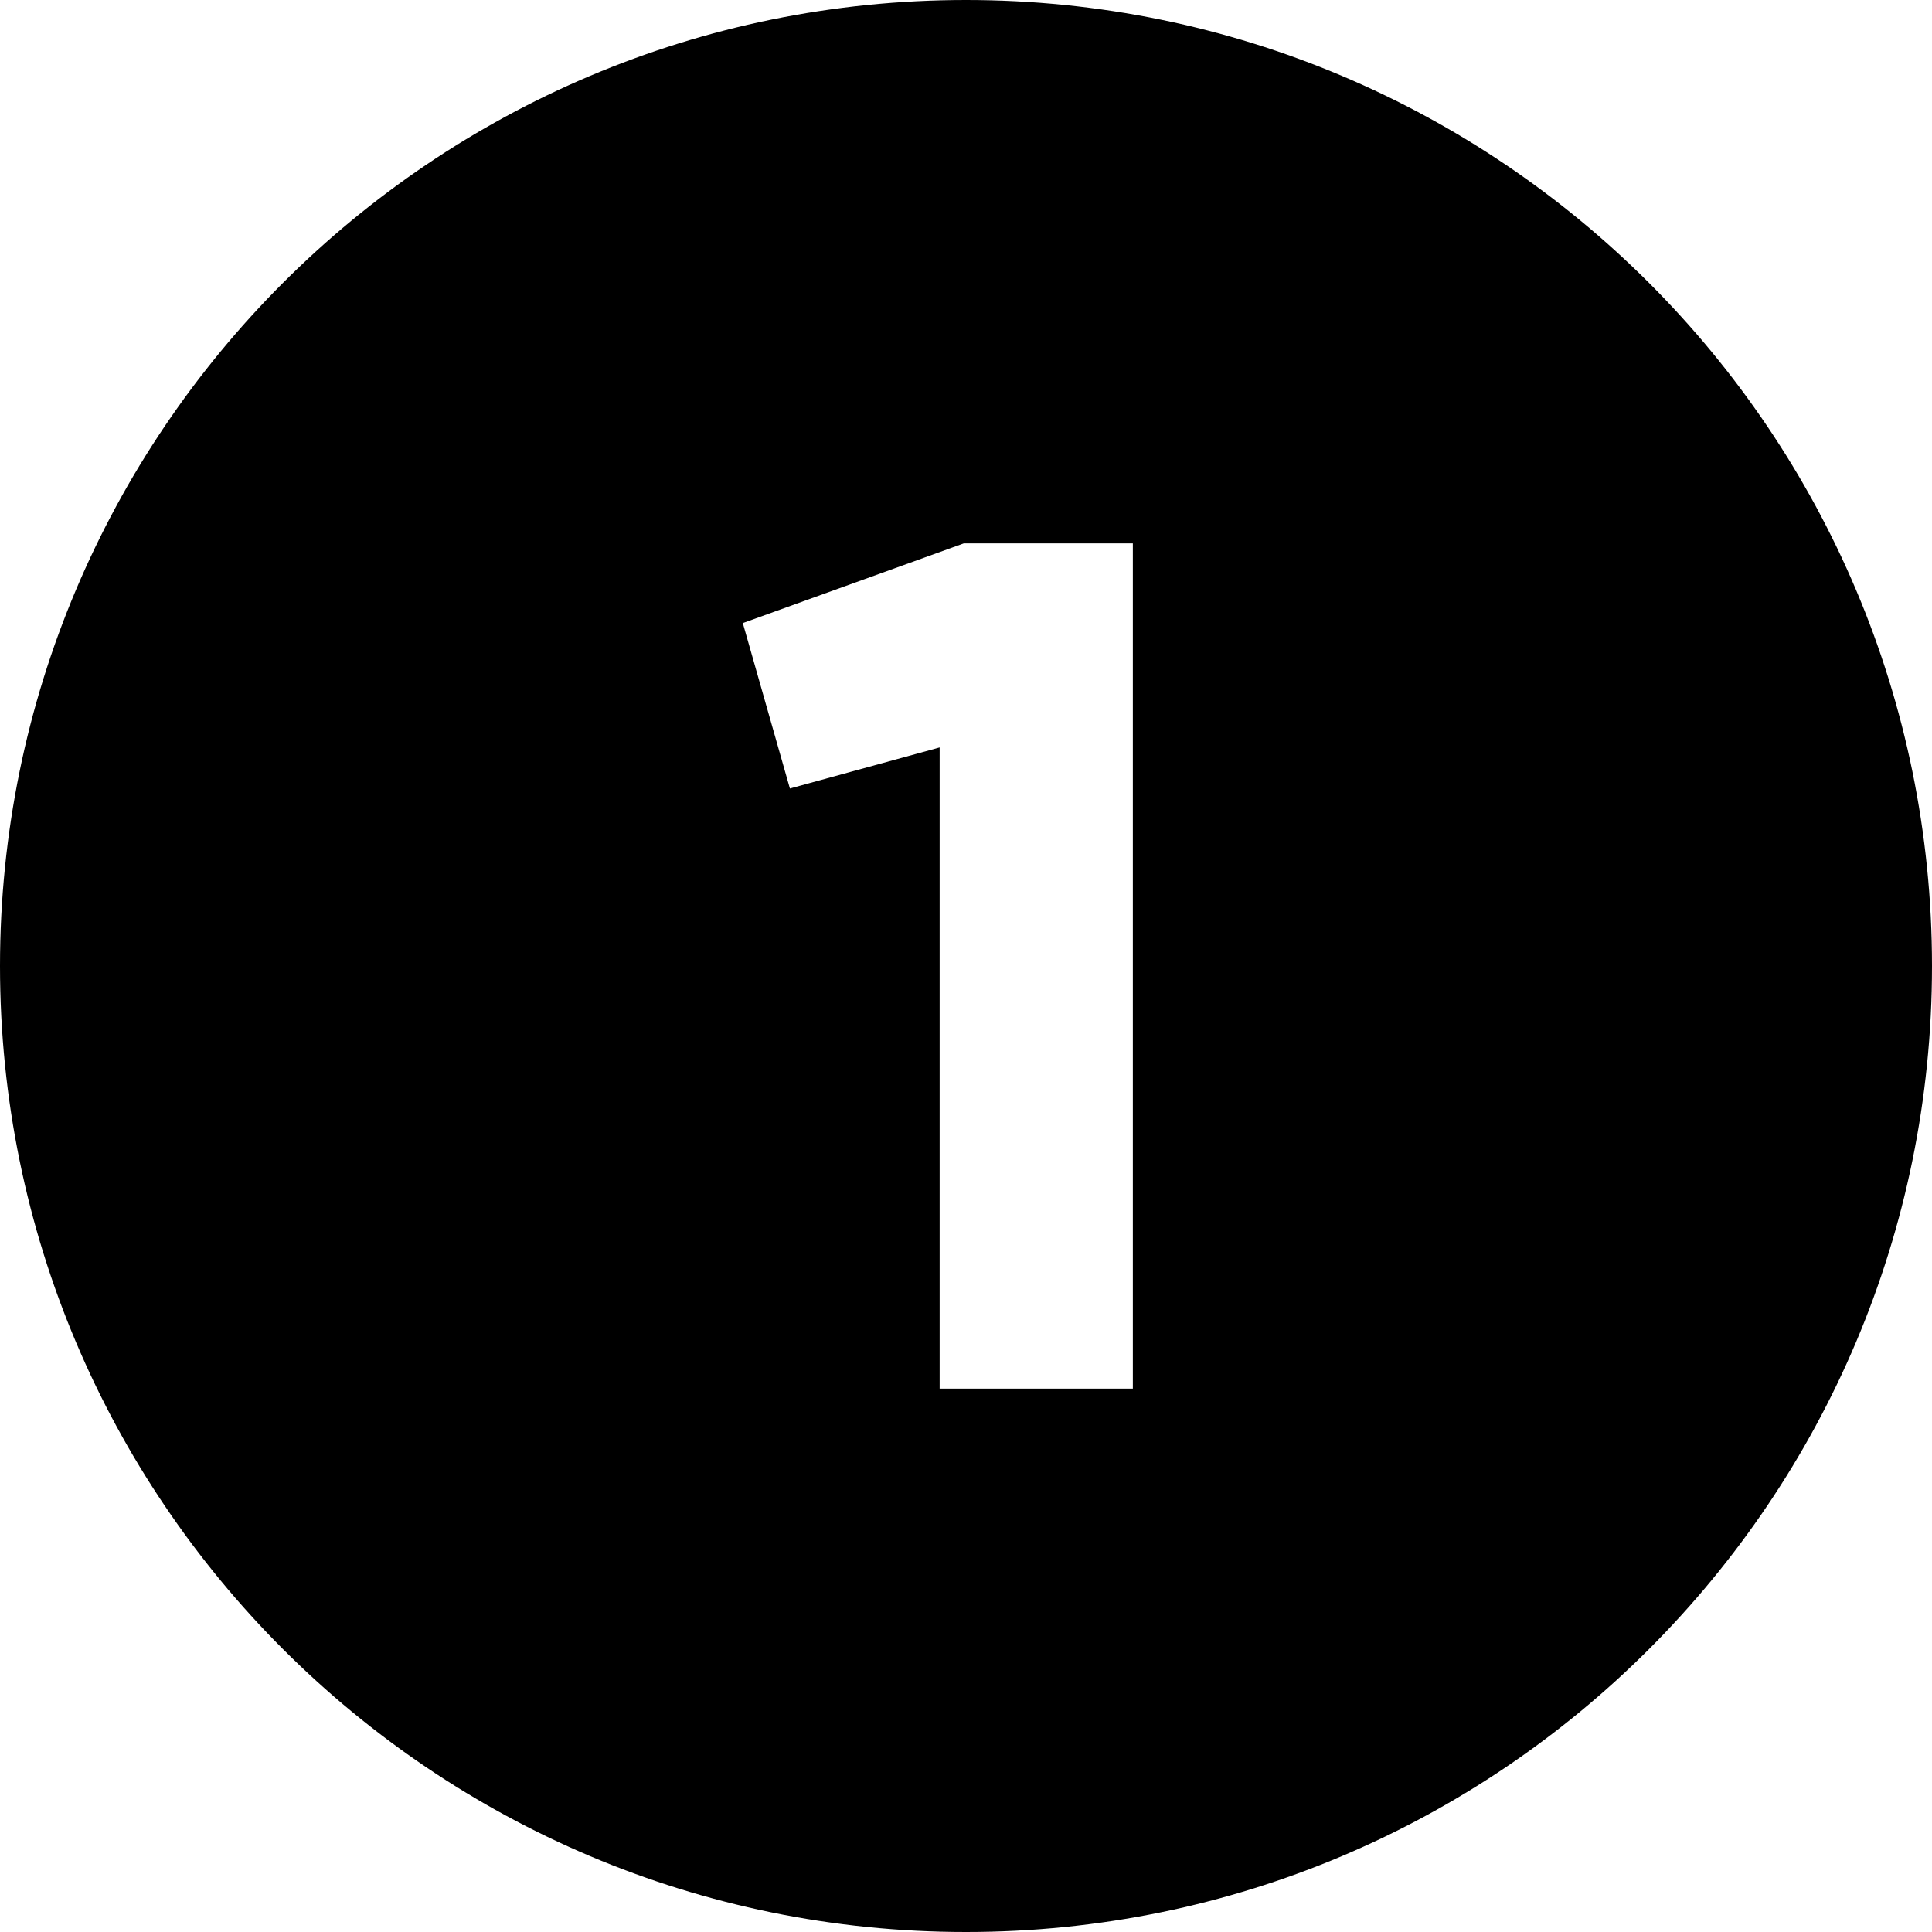 <svg xmlns="http://www.w3.org/2000/svg" height="512" viewBox="0 0 480 480" width="512"><g id="Layer_2" data-name="Layer 2"><g id="_02.number_1" data-name="02.number_1"><path d="m240 0c-132.55 0-240 107.45-240 240 0 132.55 107.45 240 240 240 132.55 0 240-107.45 240-240 0-132.55-107.45-240-240-240zm41.45 345h-48v-159.3l-37.2 10.2-11.7-41.1 54.9-19.8h42z"></path></g></g></svg>